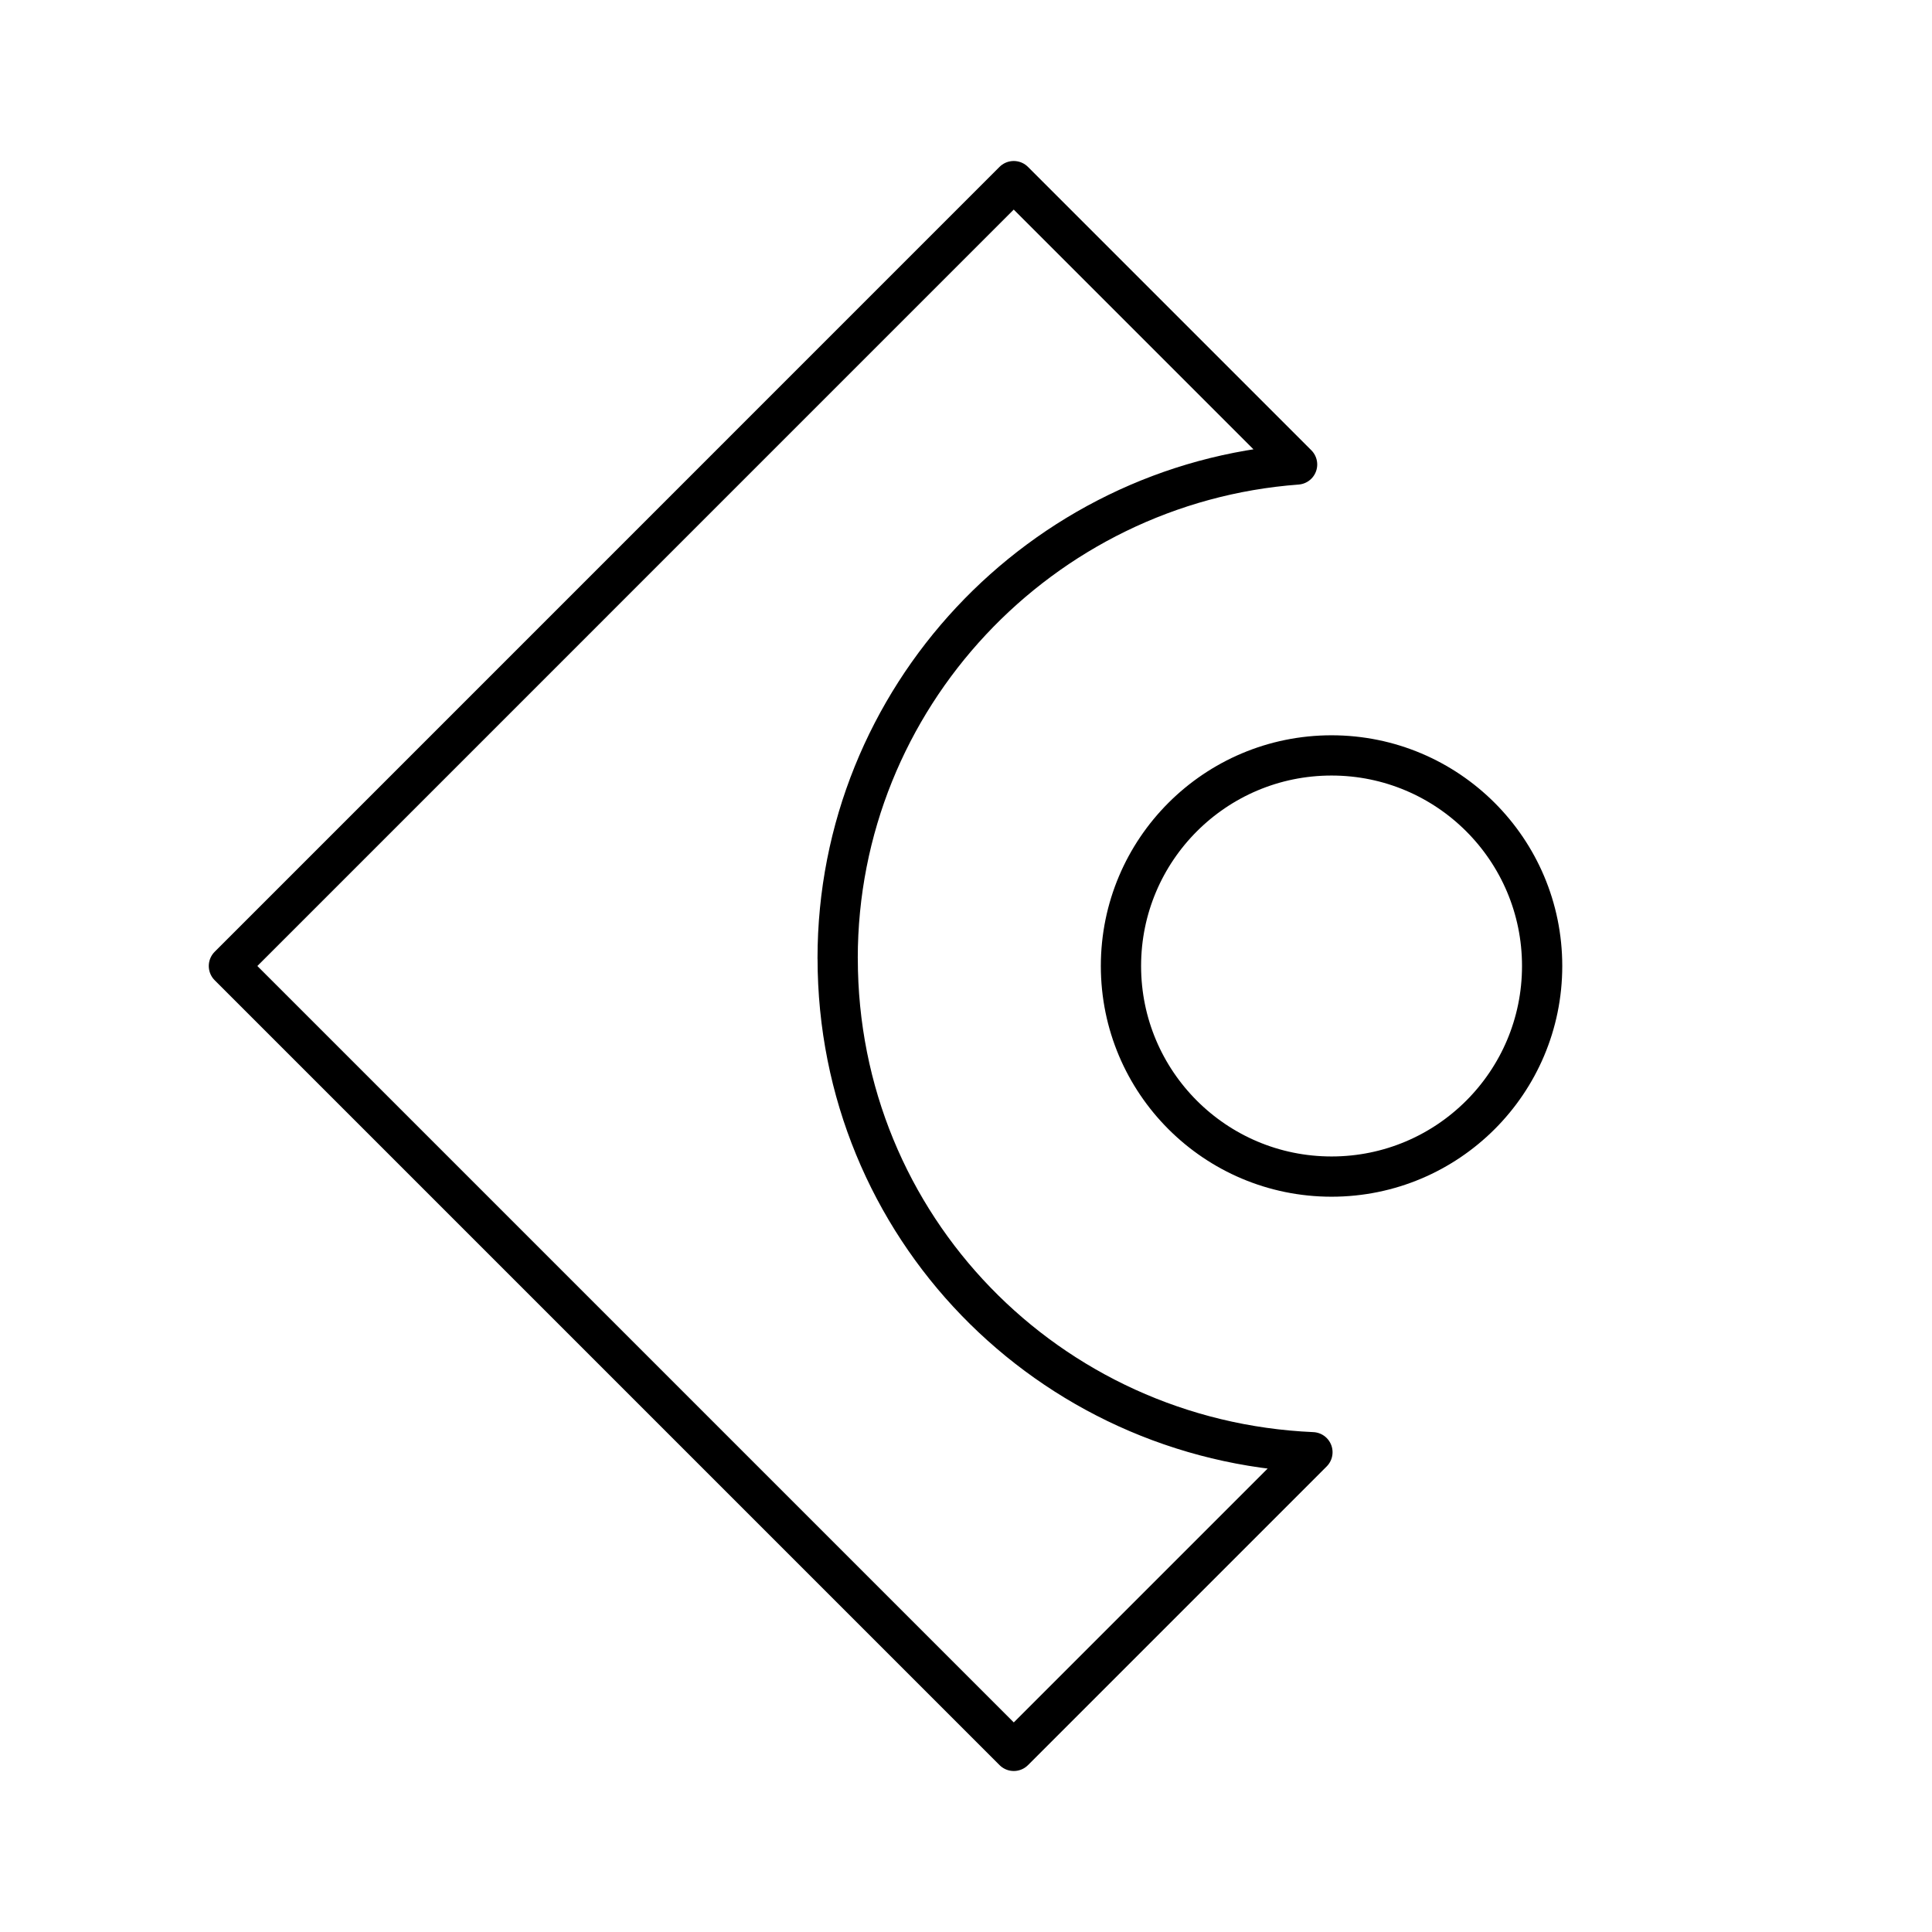 <?xml version="1.0" encoding="utf-8"?>
<!-- Generator: www.svgicons.com -->
<svg xmlns="http://www.w3.org/2000/svg" width="800" height="800" viewBox="0 0 48 48">
<circle cx="33.082" cy="24" r="5.232" fill="none" stroke="currentColor" stroke-linecap="round" stroke-linejoin="round"/><path fill="none" stroke="currentColor" stroke-linecap="round" stroke-linejoin="round" d="M20.811 23.81c0-6.468 5.042-11.795 11.415-12.27l-7.04-7.04L5.687 24l19.5 19.5l7.42-7.42c-6.563-.285-11.795-5.612-11.795-12.27"/>
</svg>